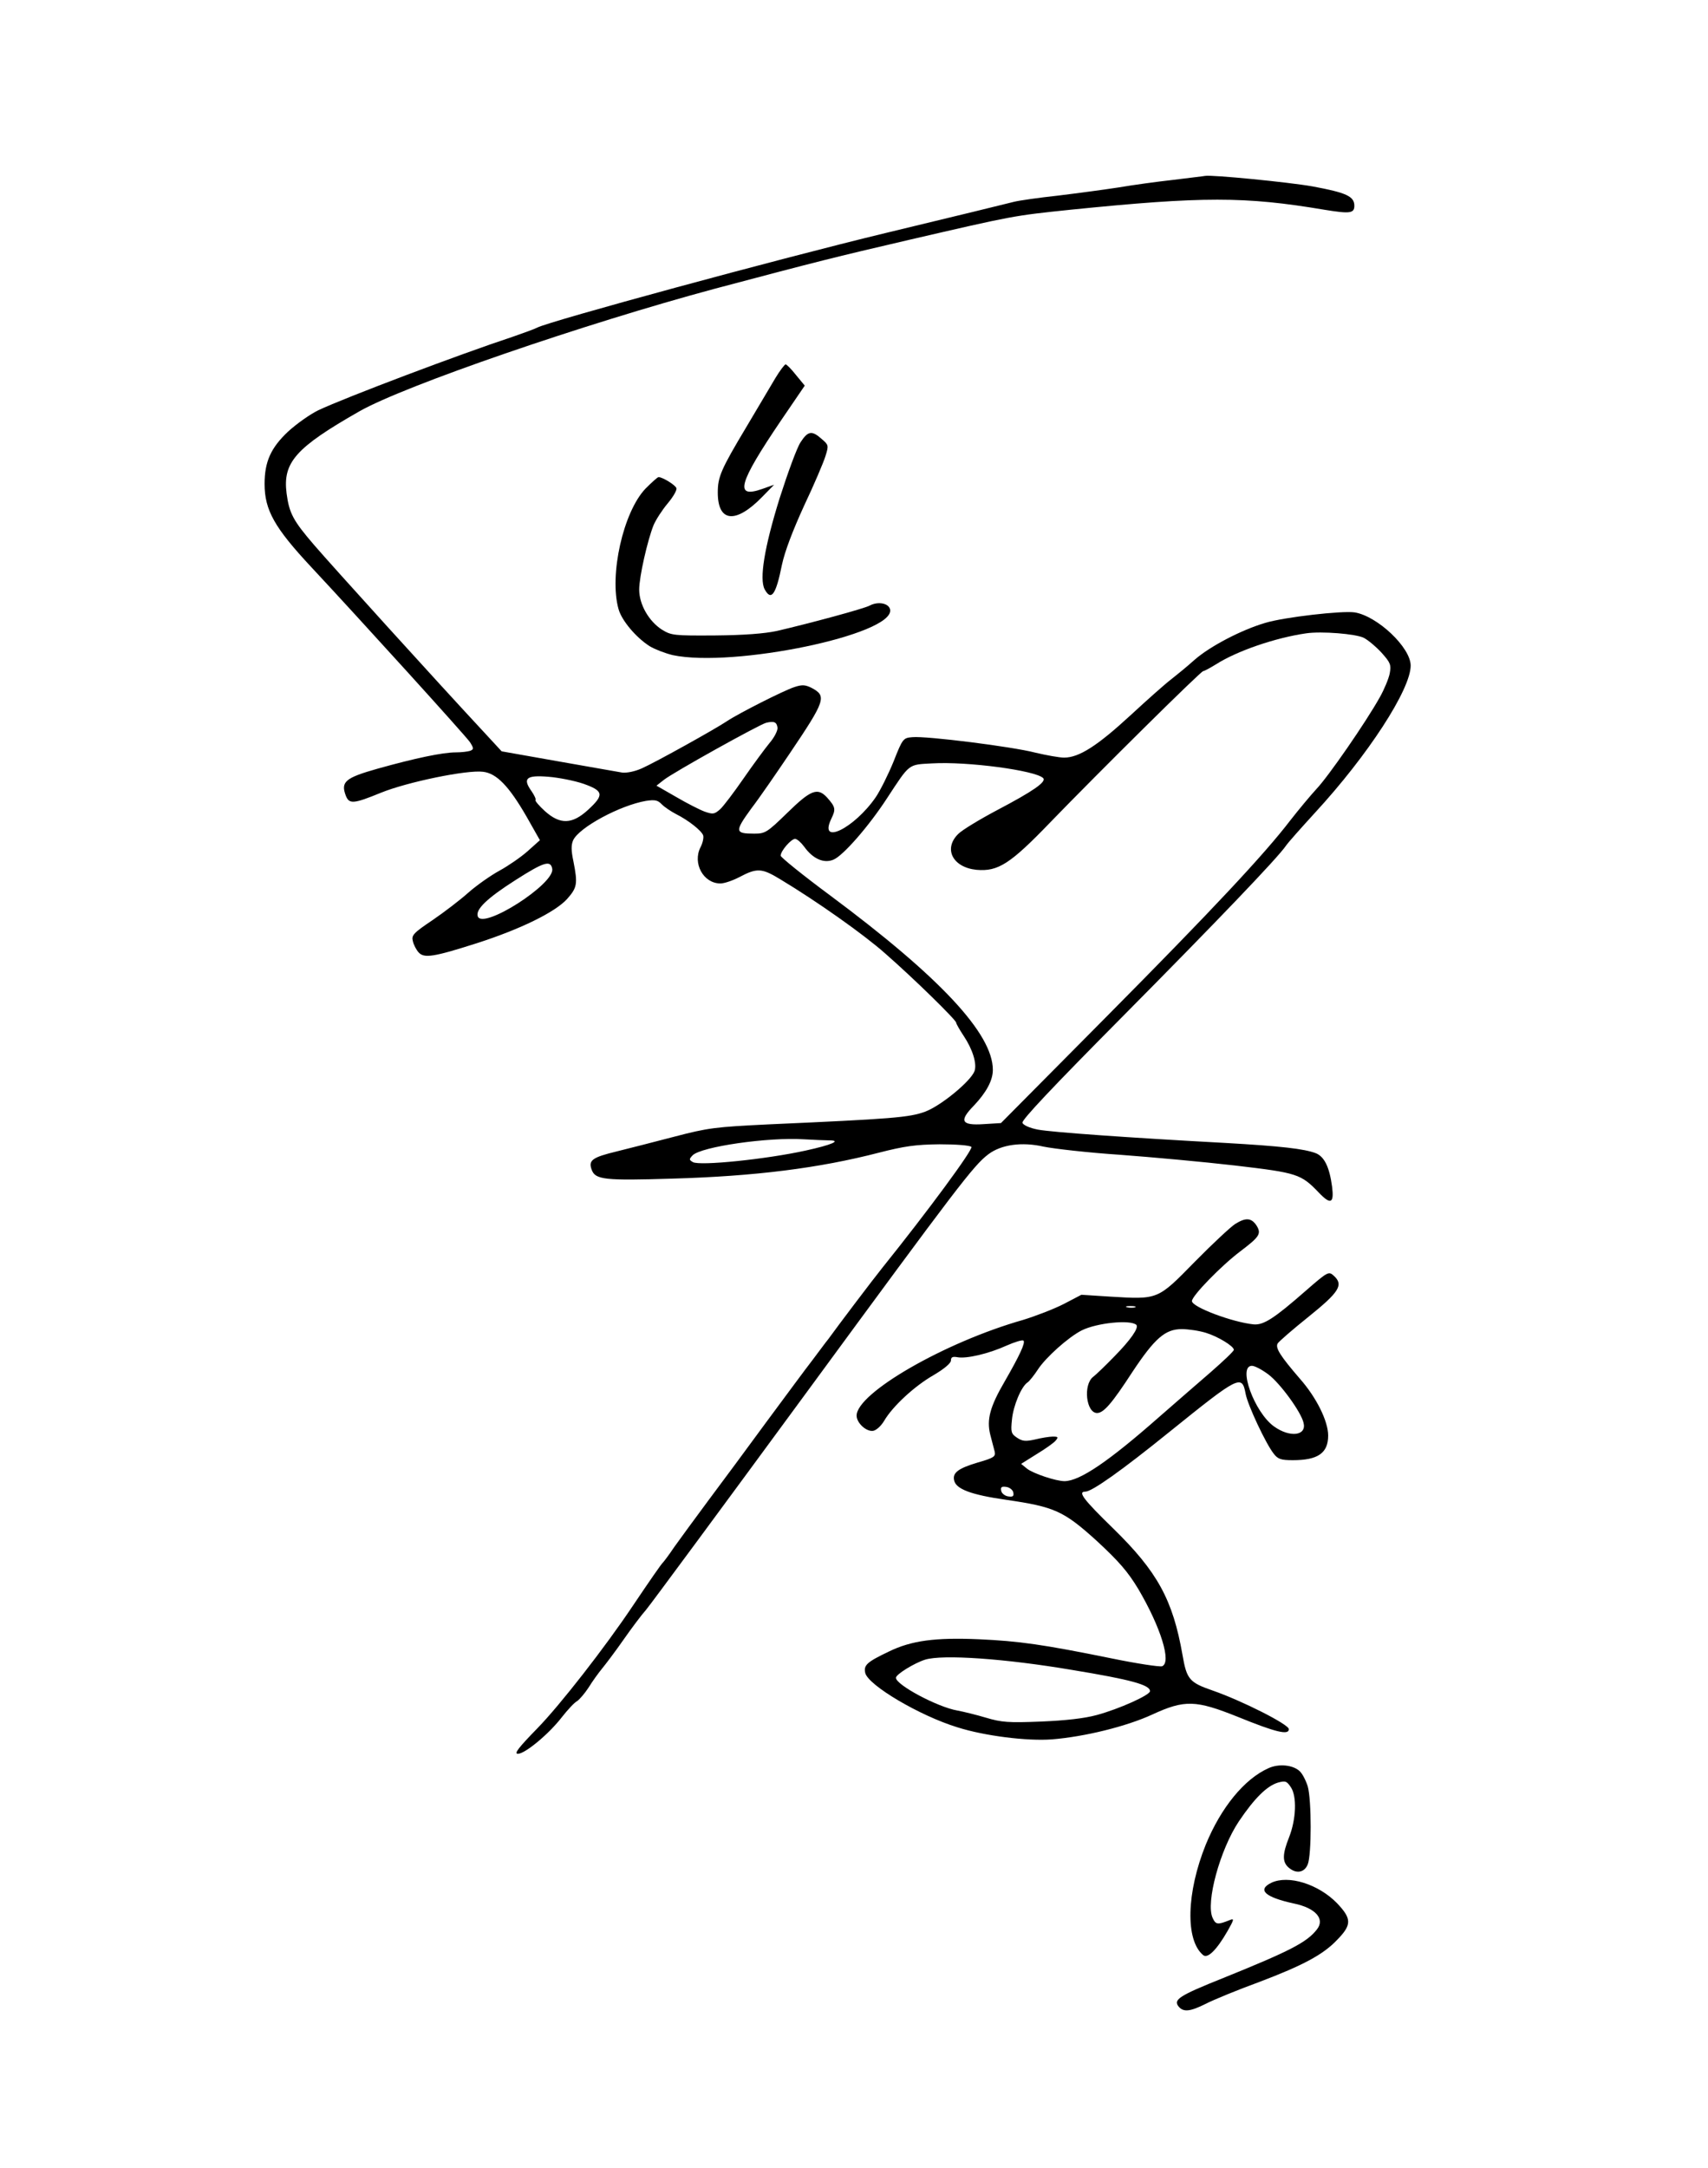 <?xml version="1.0" standalone="no"?>
<!DOCTYPE svg PUBLIC "-//W3C//DTD SVG 20010904//EN"
 "http://www.w3.org/TR/2001/REC-SVG-20010904/DTD/svg10.dtd">
<svg version="1.0" xmlns="http://www.w3.org/2000/svg"
 width="652pt" height="827pt" viewBox="0 0 652 827"
 preserveAspectRatio="xMidYMid meet">

<g transform="translate(0,827) scale(0.1,-0.1)"
fill="#000000" stroke="none">
<path d="M4480 7584 c-63 -7 -158 -20 -210 -29 -52 -8 -156 -22 -230 -31 -74
-8 -151 -19 -170 -24 -19 -5 -240 -59 -490 -119 -407 -98 -1283 -336 -1330
-361 -9 -5 -51 -20 -91 -34 -206 -68 -640 -232 -744 -281 -31 -15 -82 -51
-115 -81 -66 -62 -90 -115 -90 -200 0 -100 38 -167 178 -317 184 -197 589
-643 606 -668 15 -24 15 -27 1 -33 -9 -3 -34 -6 -55 -6 -50 0 -155 -22 -298
-62 -124 -35 -142 -50 -122 -103 13 -33 29 -32 134 11 101 41 329 88 390 80
52 -6 99 -55 166 -171 l51 -90 -47 -42 c-26 -23 -74 -56 -107 -74 -33 -18 -86
-55 -118 -83 -31 -28 -94 -76 -138 -106 -73 -49 -81 -58 -75 -80 3 -14 13 -33
22 -43 21 -23 56 -18 222 35 165 53 299 118 345 169 38 43 41 57 24 143 -9 42
-9 63 -1 81 23 49 179 133 278 150 34 5 45 3 60 -13 11 -11 35 -27 54 -37 48
-24 97 -63 104 -81 3 -8 -1 -29 -10 -46 -31 -61 11 -138 76 -138 15 0 47 11
72 24 68 36 86 35 158 -9 138 -83 318 -210 399 -282 112 -98 271 -254 271
-264 0 -4 13 -27 29 -51 34 -51 51 -106 41 -134 -15 -39 -127 -131 -187 -154
-61 -23 -128 -28 -599 -49 -204 -10 -230 -13 -360 -47 -76 -20 -175 -45 -219
-56 -95 -23 -110 -34 -96 -71 14 -37 50 -41 306 -33 317 9 562 40 790 99 98
25 140 31 232 32 62 0 116 -4 121 -10 8 -9 -167 -246 -339 -460 -37 -46 -168
-219 -207 -273 -10 -12 -37 -49 -62 -82 -25 -32 -103 -138 -175 -235 -71 -97
-171 -232 -222 -300 -50 -67 -108 -147 -129 -176 -20 -30 -40 -56 -43 -59 -6
-5 -49 -67 -115 -165 -105 -157 -278 -379 -364 -467 -73 -75 -91 -98 -75 -98
27 0 118 75 168 140 22 28 48 56 58 61 9 6 29 29 44 52 14 23 38 56 52 73 14
17 51 66 81 109 30 43 69 95 86 114 17 20 293 394 614 831 577 786 636 864
693 907 49 37 128 48 211 29 39 -8 170 -23 291 -31 121 -9 319 -27 440 -41
238 -28 251 -32 320 -104 45 -47 58 -40 50 23 -10 76 -30 115 -62 128 -45 17
-134 27 -343 39 -370 20 -665 41 -718 51 -31 6 -56 17 -59 26 -4 10 115 136
378 401 363 366 596 609 628 656 8 12 58 68 111 126 202 219 365 470 365 561
0 69 -127 189 -214 203 -48 7 -268 -18 -341 -40 -92 -27 -212 -90 -270 -141
-30 -27 -71 -60 -90 -75 -19 -14 -89 -76 -155 -137 -126 -116 -196 -161 -253
-161 -18 0 -68 9 -110 19 -89 23 -415 64 -469 59 -35 -3 -37 -4 -72 -93 -20
-49 -51 -111 -68 -136 -82 -119 -219 -186 -170 -83 18 37 17 45 -16 82 -36 39
-62 29 -151 -58 -78 -76 -85 -80 -127 -80 -74 0 -75 8 -11 96 33 43 98 138
146 209 137 203 143 220 84 251 -24 12 -36 13 -66 3 -42 -14 -212 -100 -257
-130 -43 -29 -271 -156 -325 -180 -27 -12 -57 -18 -75 -16 -16 3 -127 22 -245
43 l-215 38 -73 79 c-175 188 -575 629 -642 707 -81 94 -96 122 -106 198 -15
118 34 174 278 313 172 98 859 334 1358 468 400 106 452 119 740 186 402 93
397 92 617 115 505 51 665 51 968 0 98 -16 115 -14 115 15 0 36 -30 50 -160
74 -90 16 -385 45 -410 40 -3 -1 -57 -7 -120 -15z m726 -1747 c17 -9 47 -34
68 -57 34 -38 37 -46 31 -79 -4 -20 -21 -61 -38 -91 -53 -95 -197 -303 -242
-350 -23 -25 -68 -79 -100 -120 -98 -128 -295 -339 -707 -754 l-397 -400 -65
-4 c-87 -6 -96 12 -38 71 48 51 72 96 72 136 0 138 -202 354 -622 666 -104 77
-188 145 -188 151 0 18 40 64 55 64 8 0 23 -14 35 -30 33 -46 75 -65 112 -49
36 15 133 125 204 234 88 134 80 128 172 133 135 8 395 -27 424 -56 14 -14
-38 -50 -177 -123 -66 -35 -132 -75 -147 -90 -58 -57 -21 -128 70 -137 82 -7
128 22 282 182 183 189 573 575 583 576 4 0 26 12 49 26 80 51 226 101 343
118 60 9 191 -2 221 -17z m-2238 -343 c1 -11 -12 -37 -31 -59 -18 -22 -63 -83
-99 -135 -36 -52 -76 -105 -89 -117 -22 -19 -27 -20 -59 -9 -19 7 -68 32 -109
56 l-75 43 28 22 c35 28 364 211 391 218 30 7 40 3 43 -19z m-740 -214 c76
-27 79 -42 17 -99 -61 -56 -107 -57 -165 -5 -22 20 -38 39 -36 42 3 3 -4 18
-15 34 -35 49 -20 62 64 55 39 -3 100 -15 135 -27z m-120 -324 c11 -57 -264
-233 -284 -182 -10 26 34 69 144 139 108 69 134 77 140 43z m1057 -1036 c49 0
11 -17 -90 -39 -150 -33 -403 -59 -430 -44 -15 9 -15 11 -1 26 33 33 289 70
426 61 36 -2 79 -4 95 -4z"/>
<path d="M2960 6828 c-17 -29 -67 -113 -111 -187 -97 -162 -109 -190 -109
-250 0 -114 69 -120 170 -16 l45 46 -45 -16 c-108 -38 -92 20 72 262 l90 132
-33 40 c-18 23 -36 41 -40 41 -4 0 -22 -24 -39 -52z"/>
<path d="M3056 6583 c-14 -21 -49 -117 -80 -214 -58 -186 -78 -308 -57 -347
25 -46 43 -21 66 94 11 51 41 130 85 226 38 80 74 165 81 188 13 41 12 43 -15
66 -37 33 -52 30 -80 -13z"/>
<path d="M2464 6406 c-85 -89 -139 -330 -103 -459 12 -44 67 -109 119 -142 20
-12 59 -27 88 -34 231 -49 844 78 830 173 -4 25 -46 33 -78 16 -22 -12 -230
-68 -355 -97 -47 -10 -125 -16 -235 -17 -157 -1 -167 0 -203 22 -50 32 -87 96
-87 153 0 49 32 189 55 246 9 21 33 58 54 83 21 25 36 51 33 58 -4 12 -53 42
-68 42 -4 0 -26 -20 -50 -44z"/>
<path d="M4715 3601 c-16 -10 -86 -75 -154 -144 -143 -146 -139 -144 -324
-133 l-109 7 -67 -35 c-37 -19 -107 -46 -156 -61 -299 -85 -635 -279 -635
-365 0 -28 37 -62 63 -58 12 2 30 18 42 38 32 55 115 132 188 174 41 24 67 46
67 56 0 13 6 16 24 13 34 -7 120 13 188 44 32 14 61 23 65 19 8 -8 -15 -57
-72 -156 -56 -96 -69 -145 -55 -202 6 -24 14 -53 17 -65 4 -19 -2 -24 -65 -42
-74 -22 -96 -39 -90 -67 6 -34 65 -56 198 -75 186 -27 220 -42 348 -158 84
-78 117 -116 157 -182 86 -146 128 -281 91 -295 -9 -3 -96 10 -193 30 -261 53
-352 66 -508 73 -165 7 -256 -5 -342 -47 -84 -40 -97 -52 -90 -82 12 -47 208
-163 352 -207 104 -33 266 -53 360 -46 126 10 287 50 384 95 124 57 166 55
326 -9 145 -59 195 -71 195 -47 0 18 -178 108 -290 147 -90 31 -100 43 -116
136 -37 211 -96 318 -265 483 -113 110 -136 140 -106 140 25 0 138 80 320 227
268 216 278 221 292 146 8 -43 77 -190 107 -228 16 -21 28 -25 73 -25 96 0
135 27 135 94 0 55 -45 146 -109 218 -74 86 -93 116 -84 133 5 8 58 54 118
102 118 95 135 122 96 157 -19 17 -22 16 -108 -59 -119 -104 -159 -130 -197
-127 -81 8 -236 66 -236 89 0 20 112 135 185 190 74 56 81 67 61 99 -20 29
-41 30 -81 5z m-382 -318 c-7 -2 -21 -2 -30 0 -10 3 -4 5 12 5 17 0 24 -2 18
-5z m5 -67 c10 -11 -22 -57 -83 -119 -33 -34 -70 -70 -82 -79 -39 -30 -27
-138 15 -138 25 0 57 37 135 157 85 128 125 163 188 163 25 0 66 -6 92 -14 46
-14 107 -51 107 -65 0 -5 -39 -42 -87 -84 -49 -42 -137 -119 -198 -172 -192
-169 -302 -244 -361 -245 -33 0 -120 29 -144 48 l-22 18 59 37 c33 20 66 43
73 52 11 13 9 15 -11 15 -13 0 -44 -5 -68 -11 -36 -8 -48 -7 -69 7 -22 15 -24
21 -19 69 5 53 36 127 60 142 6 4 24 26 39 49 30 46 116 123 167 149 58 29
187 42 209 21z m504 -189 c45 -34 124 -142 134 -184 13 -50 -52 -58 -113 -14
-75 54 -139 231 -84 231 11 0 39 -15 63 -33z m-974 -450 c3 -14 -1 -18 -20
-15 -12 2 -24 11 -26 21 -3 14 1 18 20 15 12 -2 24 -11 26 -21z m224 -677
c225 -37 298 -57 298 -81 0 -15 -118 -68 -203 -91 -48 -13 -118 -21 -214 -25
-123 -5 -150 -3 -210 15 -37 11 -86 23 -108 27 -76 13 -235 98 -235 125 0 13
70 56 111 69 67 21 307 4 561 -39z"/>
<path d="M4842 1525 c-92 -41 -181 -150 -239 -291 -74 -183 -79 -365 -10 -422
17 -14 51 19 93 92 25 44 26 49 9 42 -47 -19 -54 -18 -66 8 -27 58 28 260 100
368 60 89 107 135 149 148 29 8 34 6 50 -18 23 -35 20 -121 -7 -190 -26 -65
-26 -94 -3 -115 29 -26 61 -21 74 11 15 36 15 246 0 298 -7 22 -20 48 -31 58
-26 24 -80 29 -119 11z"/>
<path d="M4853 1088 c-55 -27 -24 -55 86 -79 83 -17 120 -59 88 -99 -38 -49
-102 -82 -357 -185 -170 -68 -193 -83 -170 -110 18 -21 44 -18 102 11 29 15
121 53 206 84 166 63 243 104 296 160 57 58 56 81 0 140 -71 73 -186 109 -251
78z"/>
</g>
</svg>
